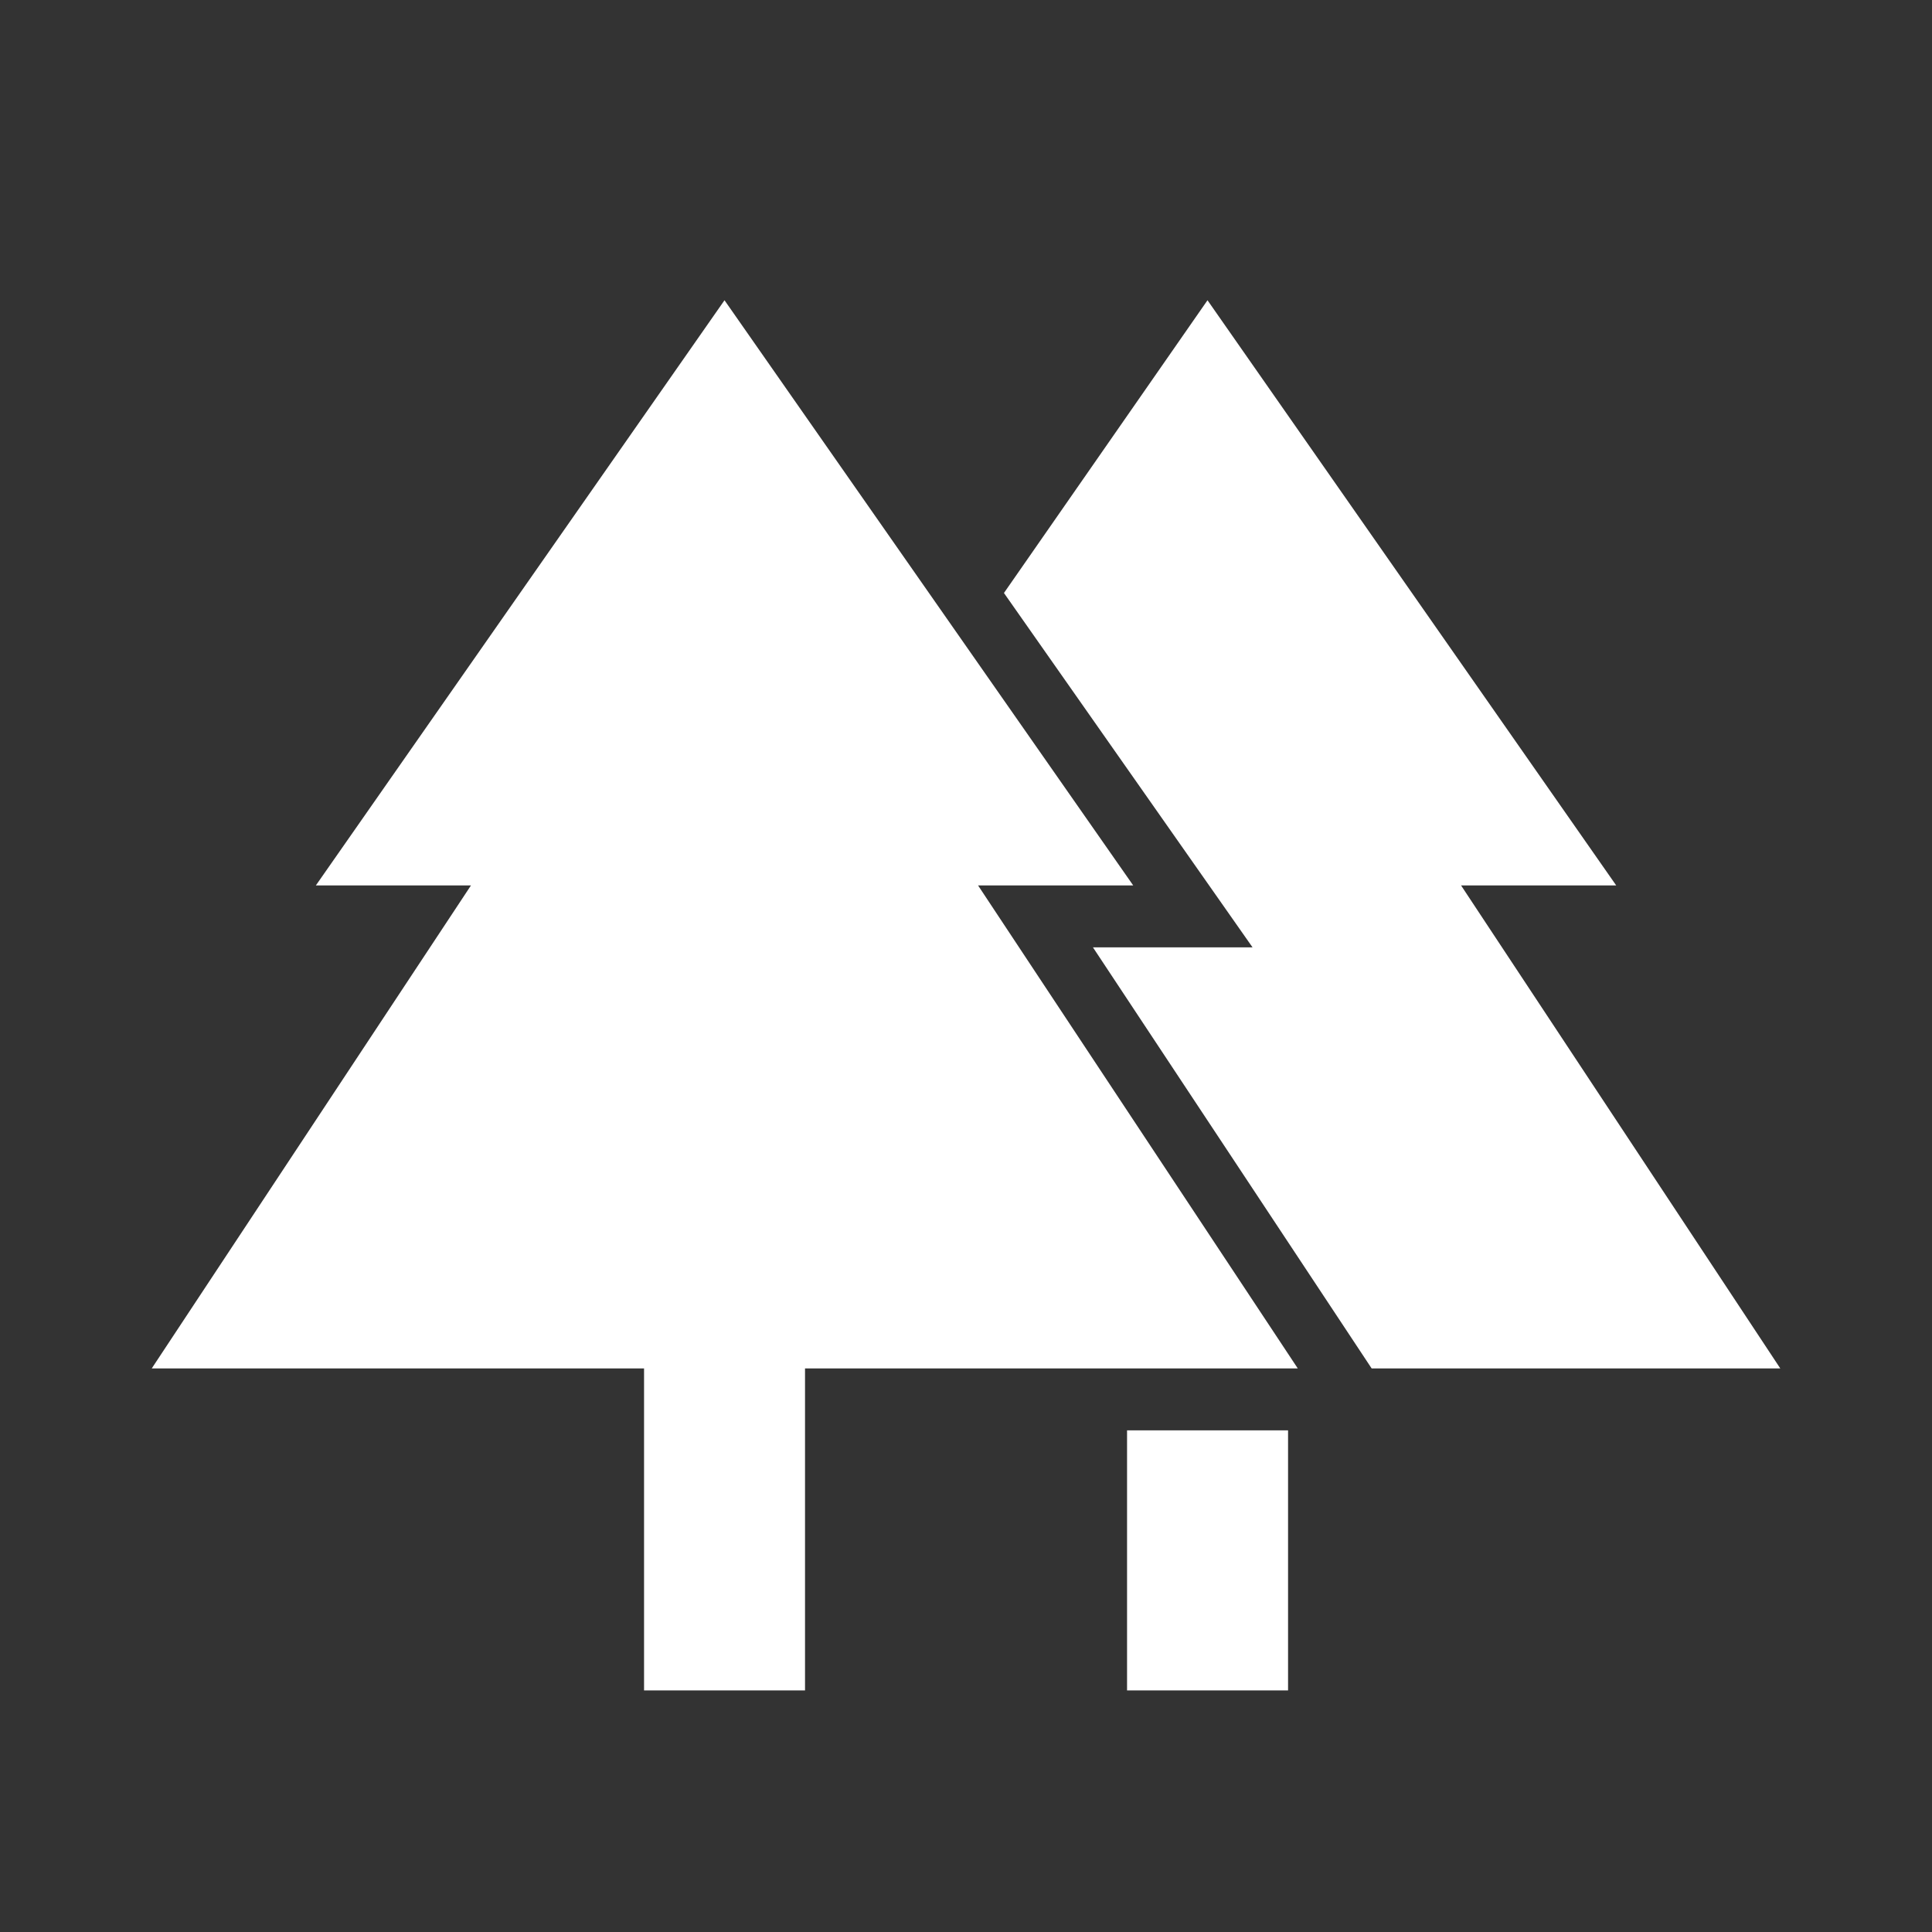 <svg width="56" height="56" fill="none" xmlns="http://www.w3.org/2000/svg"><rect width="100%" height="100%" fill="#333333" stroke="none"/><path d="M32.668 48.998V41.46h4.667v7.538h-4.667Zm-14 0v-9.333H4.398l9.253-14H9.155L21 8.703l11.847 16.962H28.35l9.267 14H23.334v9.333h-4.667Zm21.09-9.333L31.68 27.46h4.626l-7.206-10.272L35 8.703l11.847 16.962H42.35l9.253 14H39.758Z" fill="#fff"/></svg>